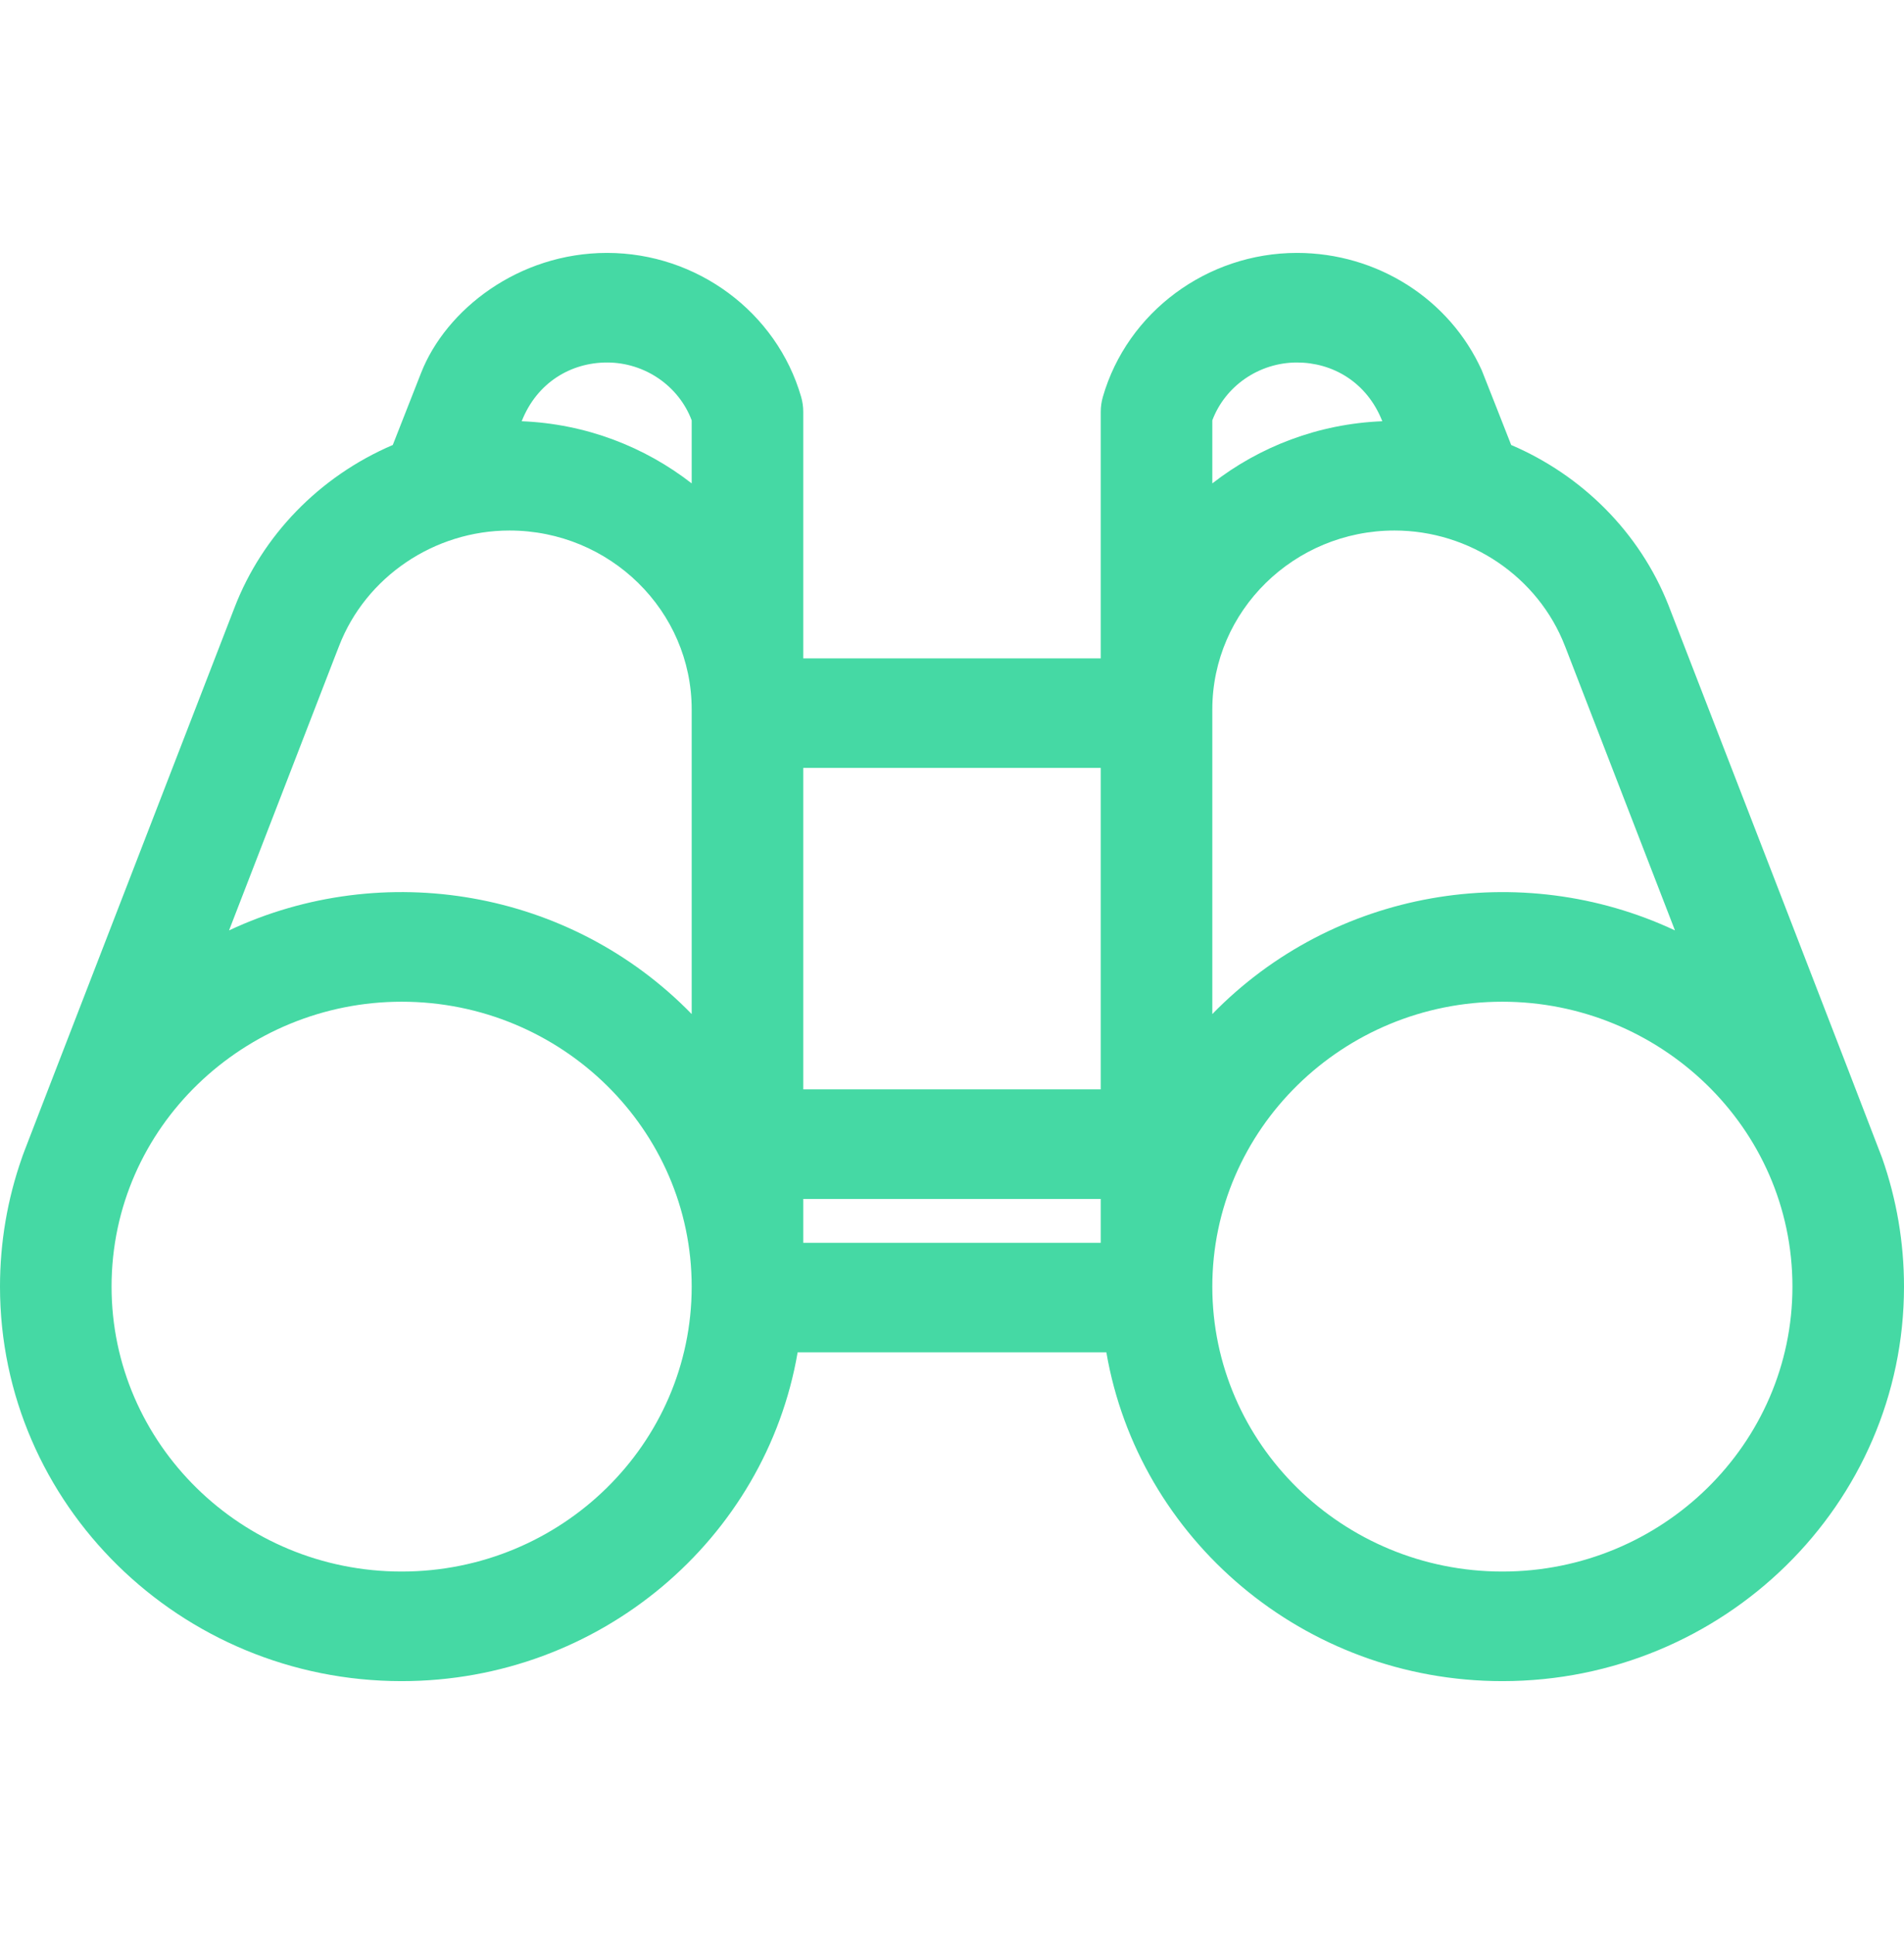 <svg width="64" height="65" viewBox="0 0 64 65" fill="none" xmlns="http://www.w3.org/2000/svg">
<path d="M63.265 38.918C63.157 38.611 56.115 20.413 56.081 20.335C55.112 17.886 53.172 15.971 50.796 14.955C50.769 14.886 49.839 12.517 49.809 12.449C48.727 10.049 46.288 8.5 43.595 8.5C40.576 8.5 37.892 10.49 37.071 13.338C37.024 13.501 37 13.671 37 13.84V22.127H27V13.84C27 13.671 26.976 13.501 26.929 13.338C26.106 10.49 23.424 8.5 20.405 8.5C17.427 8.5 14.989 10.406 14.155 12.531L13.203 14.955C10.714 16.02 8.814 18.015 7.89 20.402C0.259 40.128 0.848 38.598 0.735 38.917C0.247 40.306 0 41.761 0 43.242C0 50.552 6.056 56.5 13.5 56.5C20.177 56.5 25.738 51.714 26.811 45.451H37.189C38.264 51.714 43.822 56.5 50.5 56.5C57.944 56.5 64 50.552 64 43.242C64 41.761 63.752 40.306 63.265 38.918ZM52.602 21.709C52.61 21.73 52.619 21.75 52.627 21.771L56.301 31.269C51.116 28.839 44.833 29.891 40.75 34.081V23.845C40.75 20.528 43.498 17.83 46.875 17.83C49.404 17.83 51.705 19.389 52.602 21.709ZM37 36.612H27V25.809H37V36.612ZM27 40.295H37V41.769H27V40.295ZM43.595 12.183C44.776 12.183 45.94 12.826 46.464 14.157C44.31 14.244 42.334 15.012 40.75 16.246V14.127C41.184 12.972 42.322 12.183 43.595 12.183ZM20.405 12.183C21.677 12.183 22.816 12.972 23.25 14.127V16.246C21.665 15.012 19.69 14.244 17.536 14.157C18.05 12.851 19.196 12.183 20.405 12.183ZM11.398 21.709C12.294 19.389 14.596 17.83 17.125 17.83C20.503 17.83 23.25 20.528 23.25 23.845V34.081C19.168 29.891 12.884 28.838 7.699 31.269C13.17 17.125 10.713 23.476 11.398 21.709ZM13.5 52.817C8.124 52.817 3.75 48.522 3.75 43.242C3.75 37.851 8.248 33.666 13.5 33.666C18.876 33.666 23.25 37.962 23.25 43.242C23.25 48.522 18.876 52.817 13.5 52.817ZM50.5 52.817C45.124 52.817 40.75 48.522 40.75 43.242C40.75 37.962 45.124 33.666 50.5 33.666C55.781 33.666 60.25 37.873 60.25 43.242C60.25 48.522 55.876 52.817 50.5 52.817Z" fill="#45D9A4"/>
</svg>
